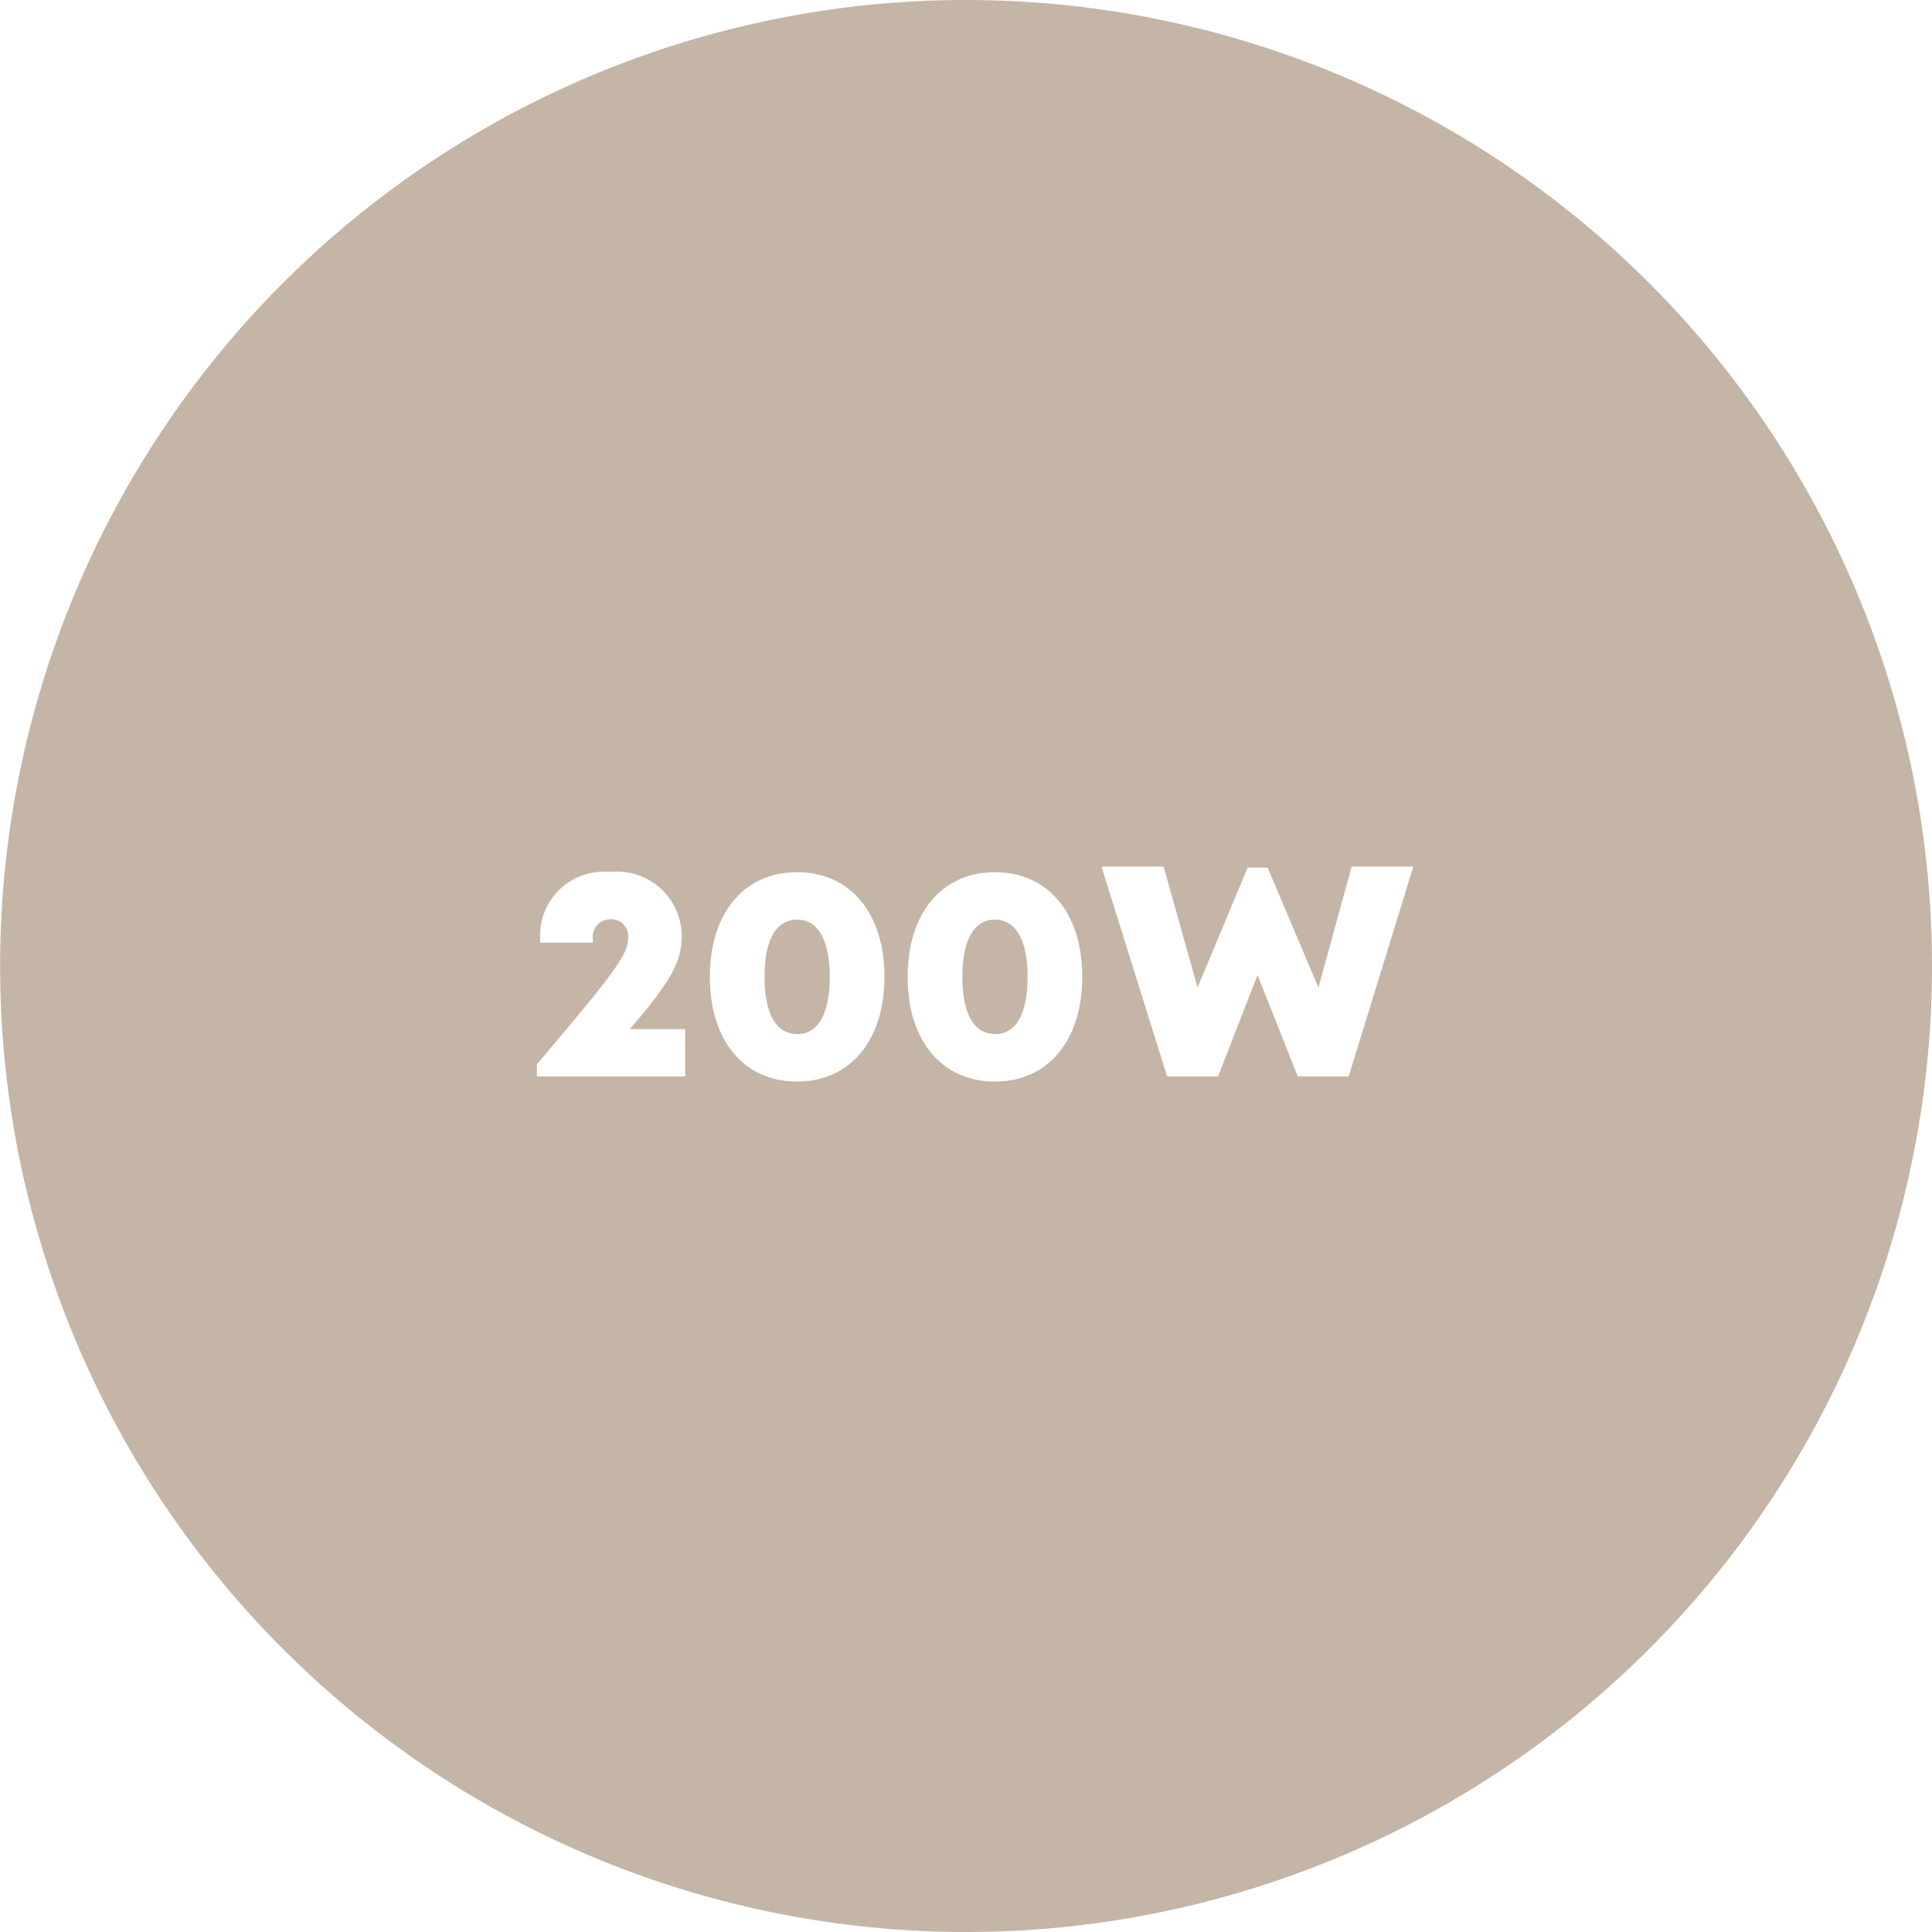 <svg xmlns="http://www.w3.org/2000/svg" xmlns:xlink="http://www.w3.org/1999/xlink" width="58.42" height="58.42" viewBox="0 0 58.42 58.42"><rect x="0" y="0" width="58.42" height="58.42" fill="#333333" stroke="none"/><defs><clipPath id="a"><path d="M0,.414H58.42v-58.42H0Z" transform="translate(0 58.006)" fill="none"/></clipPath><clipPath id="c"><rect width="58.42" height="58.42"/></clipPath></defs><g id="b" clip-path="url(#c)"><rect width="58.42" height="58.42" fill="#fff"/><g transform="translate(0 58.006)"><g transform="translate(0 -58.006)" clip-path="url(#a)"><path d="M.207.414A29.21,29.21,0,0,0,29.417-28.8,29.21,29.21,0,0,0,.207-58.006,29.21,29.21,0,0,0-29-28.8,29.21,29.21,0,0,0,.207.414" transform="translate(29.003 58.006)" fill="#c5b5a7"/></g><g transform="translate(16.236 -31.803)"><path d="M3.05-1.386c1.289-1.493,1.57-2.076,1.57-2.834A1.957,1.957,0,0,0,2.458-6.138,1.932,1.932,0,0,0,.339-4.113V-4H1.933v-.116a.528.528,0,0,1,.545-.591A.509.509,0,0,1,3-4.163c0,.517-.334.98-2.759,3.84V.044H4.725v-1.43ZM8.11.2c1.6,0,2.639-1.24,2.639-3.166S9.717-6.129,8.11-6.129,5.471-4.894,5.471-2.963,6.507.2,8.11.2Zm0-1.436c-.635,0-.986-.619-.986-1.73s.351-1.73.986-1.73.986.624.986,1.735S8.745-1.233,8.11-1.233ZM14.092.2c1.6,0,2.639-1.24,2.639-3.166S15.7-6.129,14.092-6.129s-2.639,1.235-2.639,3.166S12.49.2,14.092.2Zm0-1.436c-.635,0-.986-.619-.986-1.73s.351-1.73.986-1.73.986.624.986,1.735S14.727-1.233,14.092-1.233Z" transform="translate(-0.242 6.301)" fill="#fff"/><path d="M7.6-6.3,6.594-2.64,5.055-6.269h-.6L2.939-2.643,1.91-6.3H.033L2.019.045H3.558L4.752-3.018,5.969.045H7.508L9.464-6.3Z" transform="translate(17.037 6.3)" fill="#fff"/></g></g></g></svg>